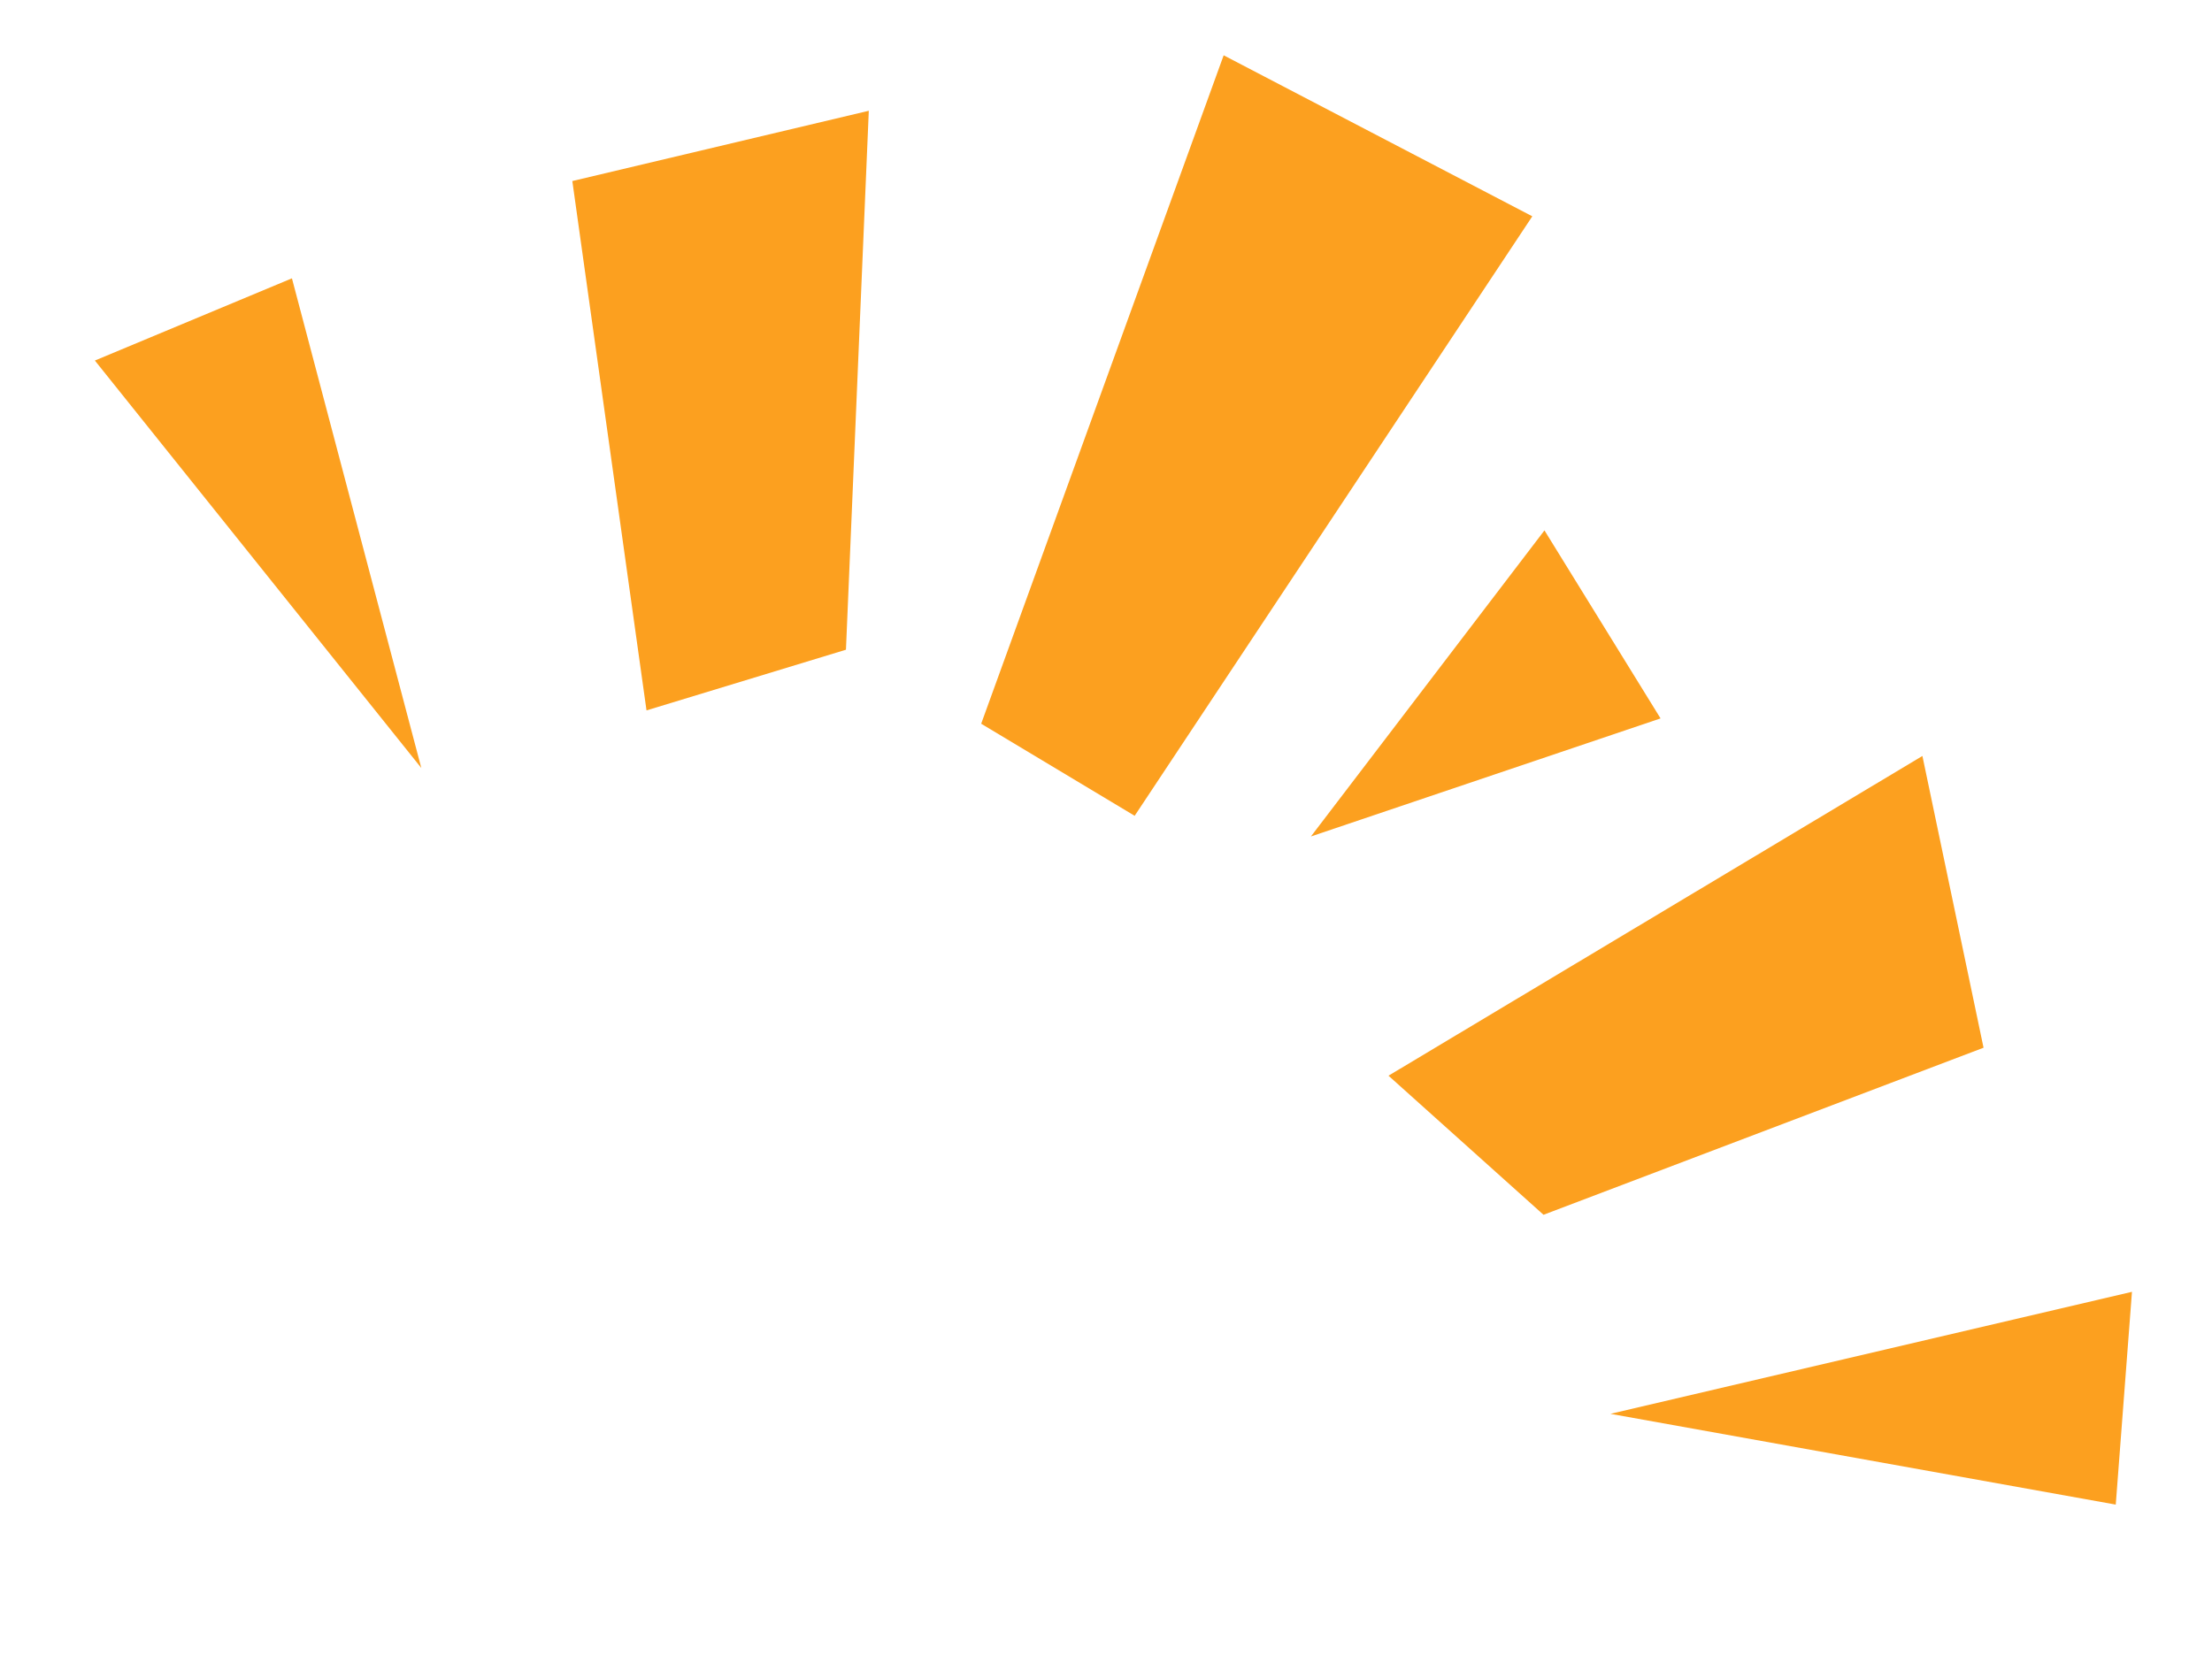 <svg xmlns="http://www.w3.org/2000/svg" width="145.553" height="108.951" viewBox="0 0 145.553 108.951">
  <g id="Group_14" data-name="Group 14" transform="translate(298.403 1450.846) rotate(30)">
    <path id="Path_13" data-name="Path 13" d="M135.354,6.271l-14.582,13.76L142.42,47.764l9.369-10.02Z" transform="translate(-1066.047 -1135.809)" fill="#fca01f"/>
    <path id="Path_14" data-name="Path 14" d="M133.849.977l8.179,46.078,11.777.2L156.736,0Z" transform="translate(-1046.145 -1145.352)" fill="#fca01f"/>
    <path id="Path_15" data-name="Path 15" d="M170.792,7.109,150.889,42.9,164.3,45.728l19.578-24Z" transform="translate(-1020.211 -1134.534)" fill="#fca01f"/>
    <path id="Path_16" data-name="Path 16" d="M149.25,6.941l-3.236,25.131,16.039-18.233Z" transform="translate(-1027.63 -1134.79)" fill="#fca01f"/>
    <path id="Path_17" data-name="Path 17" d="M120.85,17.584l-8.524,11.17L144.339,41.24Z" transform="translate(-1078.902 -1118.592)" fill="#fca01f"/>
    <path id="Path_18" data-name="Path 18" d="M186.021,16.486,160.317,40.6,192.1,29.149Z" transform="translate(-1005.863 -1120.262)" fill="#fca01f"/>
  </g>
</svg>
